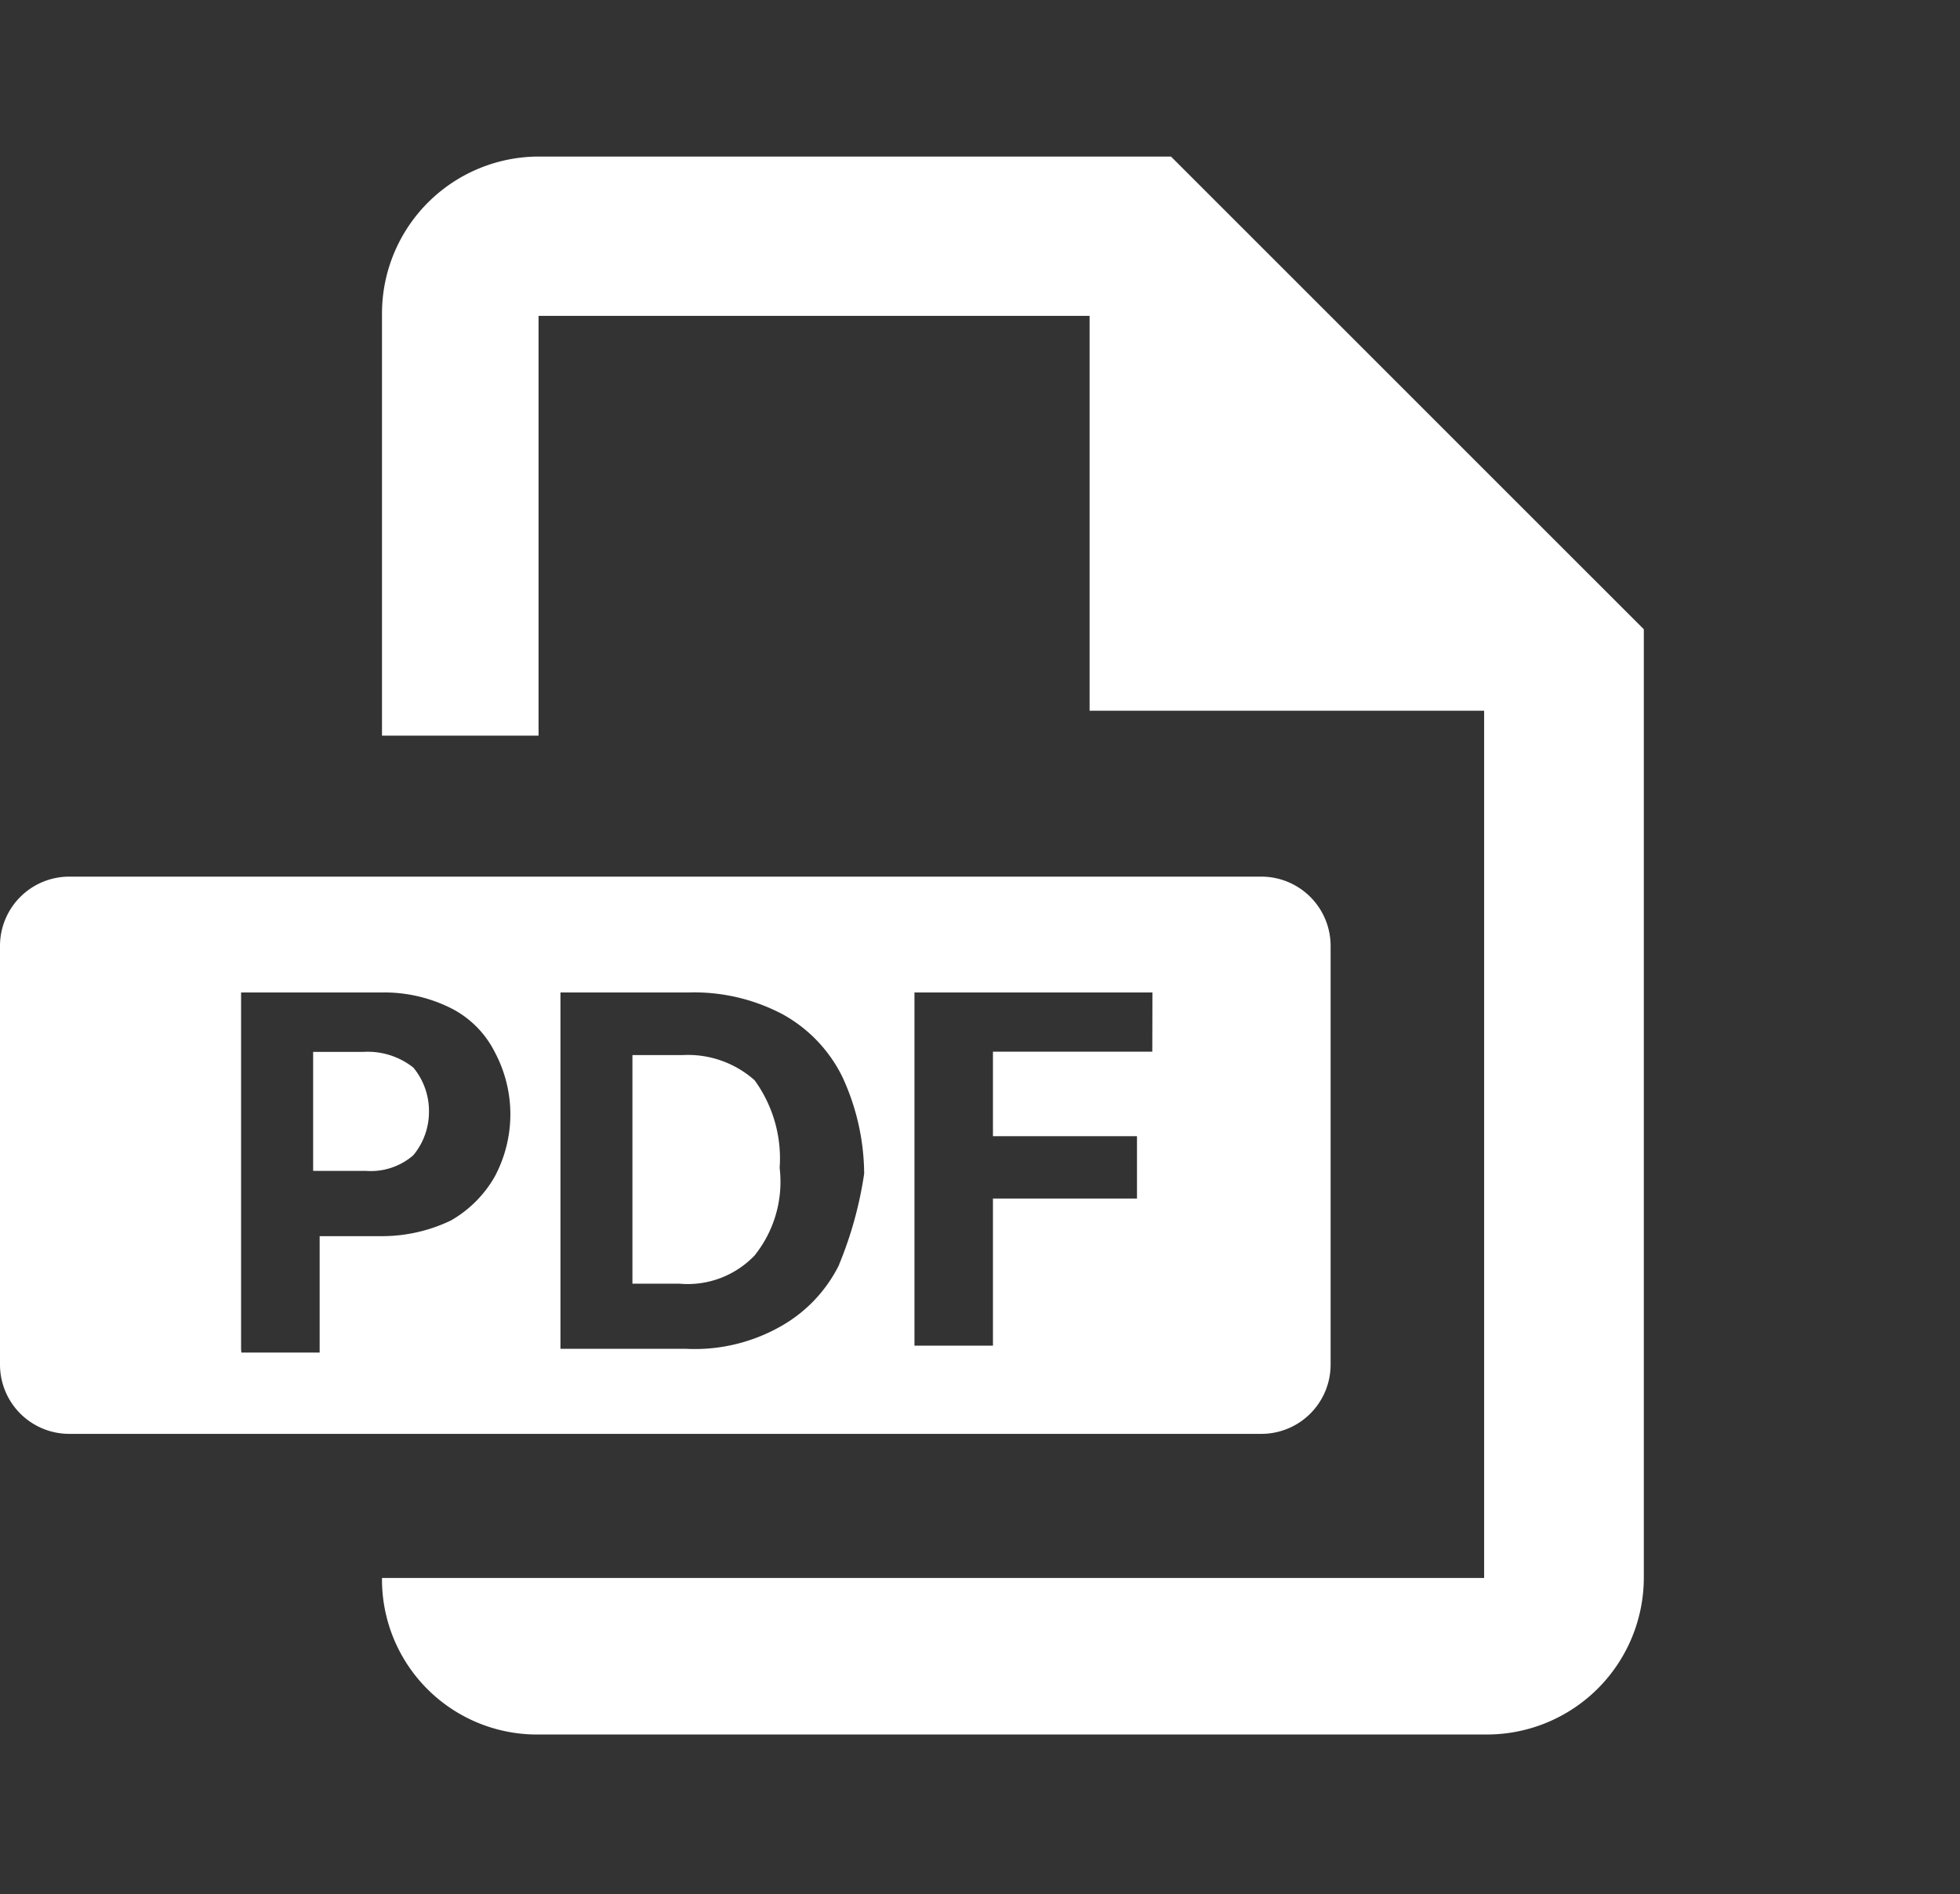 <svg xmlns="http://www.w3.org/2000/svg" width="28.292" height="27.343" viewBox="0 0 28.292 27.343">
  <rect x="0" y="0" width="28.292" height="27.343" fill="#333333" stroke="none"/>
  <g id="PDF" transform="translate(55.2 15.8)">
    <g id="Group_5466" data-name="Group 5466" transform="translate(-55.2 -3.145)">
      <path id="Path_3019" data-name="Path 3019" d="M-34.277,17.9H-35v3.3h.678a1.335,1.335,0,0,0,1.085-.407,1.7,1.7,0,0,0,.362-1.265,1.921,1.921,0,0,0-.362-1.265A1.446,1.446,0,0,0-34.277,17.9Z" transform="translate(44.129 -15.324)" fill="#fff"/>
      <path id="Path_3020" data-name="Path 3020" d="M-36.986,12.2H-54.206a1,1,0,0,0-.994.994V19.25a1,1,0,0,0,.994.994h17.219a1,1,0,0,0,.994-.994V13.194A1,1,0,0,0-36.986,12.2Zm-6.1,5.6a2.075,2.075,0,0,1-.859.9,2.512,2.512,0,0,1-1.356.316H-47.11V13.872h1.853a2.73,2.73,0,0,1,1.356.316,2.075,2.075,0,0,1,.859.9,3.366,3.366,0,0,1,.316,1.4A5.557,5.557,0,0,1-43.088,17.8Zm4.519-3.073h-2.3v1.22h2.079v.9h-2.079v2.124H-42V13.872h3.435ZM-51.72,19.024V13.872h2.034a2.154,2.154,0,0,1,.994.226,1.428,1.428,0,0,1,.633.633,1.911,1.911,0,0,1,.226.9,1.911,1.911,0,0,1-.226.9,1.7,1.7,0,0,1-.633.633,2.3,2.3,0,0,1-.994.226h-.9V19.07h-1.13Zm1.085-2.576h.723a.936.936,0,0,0,.678-.226.98.98,0,0,0,.226-.633.98.98,0,0,0-.226-.633,1.061,1.061,0,0,0-.723-.226h-.723v1.717Z" transform="translate(55.2 -12.2)" fill="#fff"/>
    </g>
    <path id="Path_3021" data-name="Path 3021" d="M-53.1-15.8h27.343V11.543H-53.1Z" transform="translate(-1.151 0)" fill="none"/>
    <g id="Group_5467" data-name="Group 5467" transform="translate(-49.686 -13.54)">
      <path id="Path_3022" data-name="Path 3022" d="M-31.611-10.8H-40.74A2.266,2.266,0,0,0-43-8.54v6.1h2.26V-8.5h7.954V-2.8h5.695V9.719H-43a2.238,2.238,0,0,0,2.26,2.26h13.694a2.266,2.266,0,0,0,2.26-2.26V-3.976Z" transform="translate(43 10.8)" fill="#fff"/>
    </g>
  </g>
</svg>
